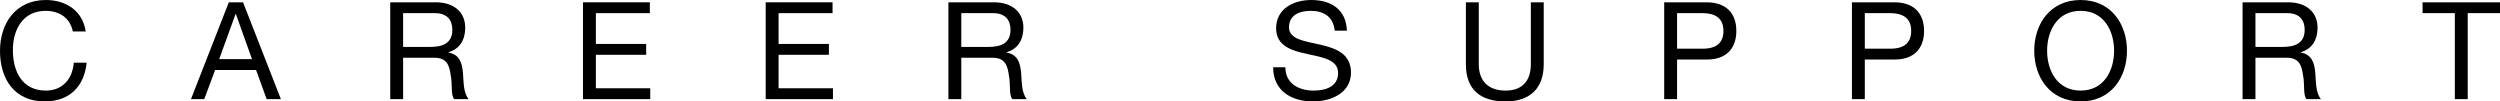 <?xml version="1.0" encoding="utf-8"?>
<!-- Generator: Adobe Illustrator 27.9.0, SVG Export Plug-In . SVG Version: 6.00 Build 0)  -->
<svg version="1.1" id="レイヤー_1" xmlns="http://www.w3.org/2000/svg" xmlns:xlink="http://www.w3.org/1999/xlink" x="0px"
	 y="0px" width="1014px" height="41.142px" viewBox="0 0 1014 41.142" style="enable-background:new 0 0 1014 41.142;"
	 xml:space="preserve">
<g>
	<g>
		<path d="M29.536,12.76c-1.101-5.555-5.556-8.36-11-8.36
			c-9.351,0-13.311,7.7-13.311,15.896c0,8.965,3.96,16.446,13.366,16.446
			c6.875,0,10.835-4.84,11.331-11.331h5.225
			c-0.989,9.79-7.095,15.731-16.996,15.731C5.94,41.142,0,32.121,0,20.681
			C0,9.295,6.49,0,18.591,0c8.196,0,14.961,4.4,16.171,12.76H29.536z"/>
		<path d="M92.807,0.935h5.776l15.345,39.272h-5.776l-4.289-11.826H87.252l-4.401,11.826
			h-5.39L92.807,0.935z M88.902,23.981h13.311L95.668,5.665h-0.11L88.902,23.981z"/>
		<path d="M158.28,0.935h18.481c7.37,0,11.935,4.015,11.935,10.285
			c0,4.731-2.09,8.636-6.821,9.955v0.11c4.566,0.88,5.5,4.235,5.886,8.085
			c0.33,3.851,0.109,8.14,2.31,10.835h-5.83
			c-1.484-1.595-0.66-5.83-1.43-9.68c-0.55-3.851-1.485-7.095-6.545-7.095
			h-12.761v16.776h-5.225V0.935z M174.395,19.031c4.895,0,9.076-1.265,9.076-6.986
			c0-3.85-2.09-6.71-6.986-6.71h-12.981v13.696H174.395z"/>
		<path d="M236.457,0.935h27.116v4.4h-21.891v12.486h20.406v4.4h-20.406v13.585
			h22.057v4.401h-27.281V0.935z"/>
		<path d="M310.565,0.935h27.116v4.4h-21.891v12.486h20.406v4.4h-20.406v13.585
			h22.056v4.401h-27.281V0.935z"/>
		<path d="M384.672,0.935h18.481c7.37,0,11.935,4.015,11.935,10.285
			c0,4.731-2.09,8.636-6.821,9.955v0.11c4.566,0.88,5.5,4.235,5.886,8.085
			c0.33,3.851,0.109,8.14,2.31,10.835h-5.83
			c-1.484-1.595-0.66-5.83-1.43-9.68c-0.55-3.851-1.485-7.095-6.545-7.095
			h-12.761v16.776h-5.225V0.935z M400.788,19.031c4.895,0,9.076-1.265,9.076-6.986
			c0-3.85-2.09-6.71-6.986-6.71h-12.981v13.696H400.788z"/>
		<path d="M541.358,12.43c-0.605-5.61-4.345-8.03-9.735-8.03
			c-4.401,0-8.801,1.595-8.801,6.711c0,4.84,6.271,5.555,12.596,6.985
			c6.27,1.431,12.541,3.631,12.541,11.331c0,8.361-8.196,11.716-15.346,11.716
			c-8.8,0-16.225-4.291-16.225-13.861h4.95c0,6.6,5.5,9.46,11.44,9.46
			c4.731,0,9.956-1.485,9.956-7.151c0-5.39-6.27-6.325-12.541-7.7
			c-6.27-1.375-12.595-3.19-12.595-10.395C517.597,3.52,524.692,0,531.843,0
			c8.031,0,14.135,3.795,14.465,12.43H541.358z"/>
		<path d="M626.136,26.017c0,9.9-5.665,15.126-15.456,15.126
			c-10.12,0-16.116-4.676-16.116-15.126V0.935h5.225v25.082
			c0,6.93,3.96,10.725,10.891,10.725c6.6,0,10.23-3.795,10.23-10.725V0.935
			h5.226V26.017z"/>
		<path d="M674.997,0.935h17.216c7.811,0,12.045,4.345,12.045,11.605
			s-4.235,11.661-12.045,11.605h-11.991v16.061h-5.225V0.935z M680.221,19.746h10.231
			c5.885,0.055,8.58-2.53,8.58-7.205s-2.695-7.205-8.58-7.205h-10.231V19.746z"
			/>
		<path d="M751.139,0.935h17.216c7.811,0,12.045,4.345,12.045,11.605
			s-4.235,11.661-12.045,11.605h-11.991v16.061h-5.225V0.935z M756.364,19.746h10.231
			c5.885,0.055,8.58-2.53,8.58-7.205s-2.695-7.205-8.58-7.205h-10.231V19.746z"
			/>
		<path d="M843.893,0c12.485,0,18.81,9.9,18.81,20.571
			c0,10.67-6.325,20.571-18.81,20.571c-12.486,0-18.811-9.901-18.811-20.571
			C825.082,9.9,831.407,0,843.893,0z M843.893,36.742
			c9.57,0,13.585-8.25,13.585-16.171c0-7.921-4.016-16.171-13.585-16.171
			c-9.571,0-13.586,8.25-13.586,16.171C830.307,28.491,834.322,36.742,843.893,36.742z"
			/>
		<path d="M909.585,0.935H928.066c7.37,0,11.935,4.015,11.935,10.285
			c0,4.731-2.09,8.636-6.821,9.955v0.11c4.566,0.88,5.5,4.235,5.886,8.085
			c0.33,3.851,0.109,8.14,2.31,10.835h-5.83
			c-1.484-1.595-0.66-5.83-1.43-9.68c-0.55-3.851-1.485-7.095-6.545-7.095
			h-12.761v16.776h-5.225V0.935z M925.701,19.031c4.895,0,9.076-1.265,9.076-6.986
			c0-3.85-2.09-6.71-6.986-6.71h-12.981v13.696H925.701z"/>
		<path d="M995.684,5.335h-13.09V0.935H1014v4.4h-13.091v34.871h-5.225V5.335z"/>
	</g>
</g>
</svg>
